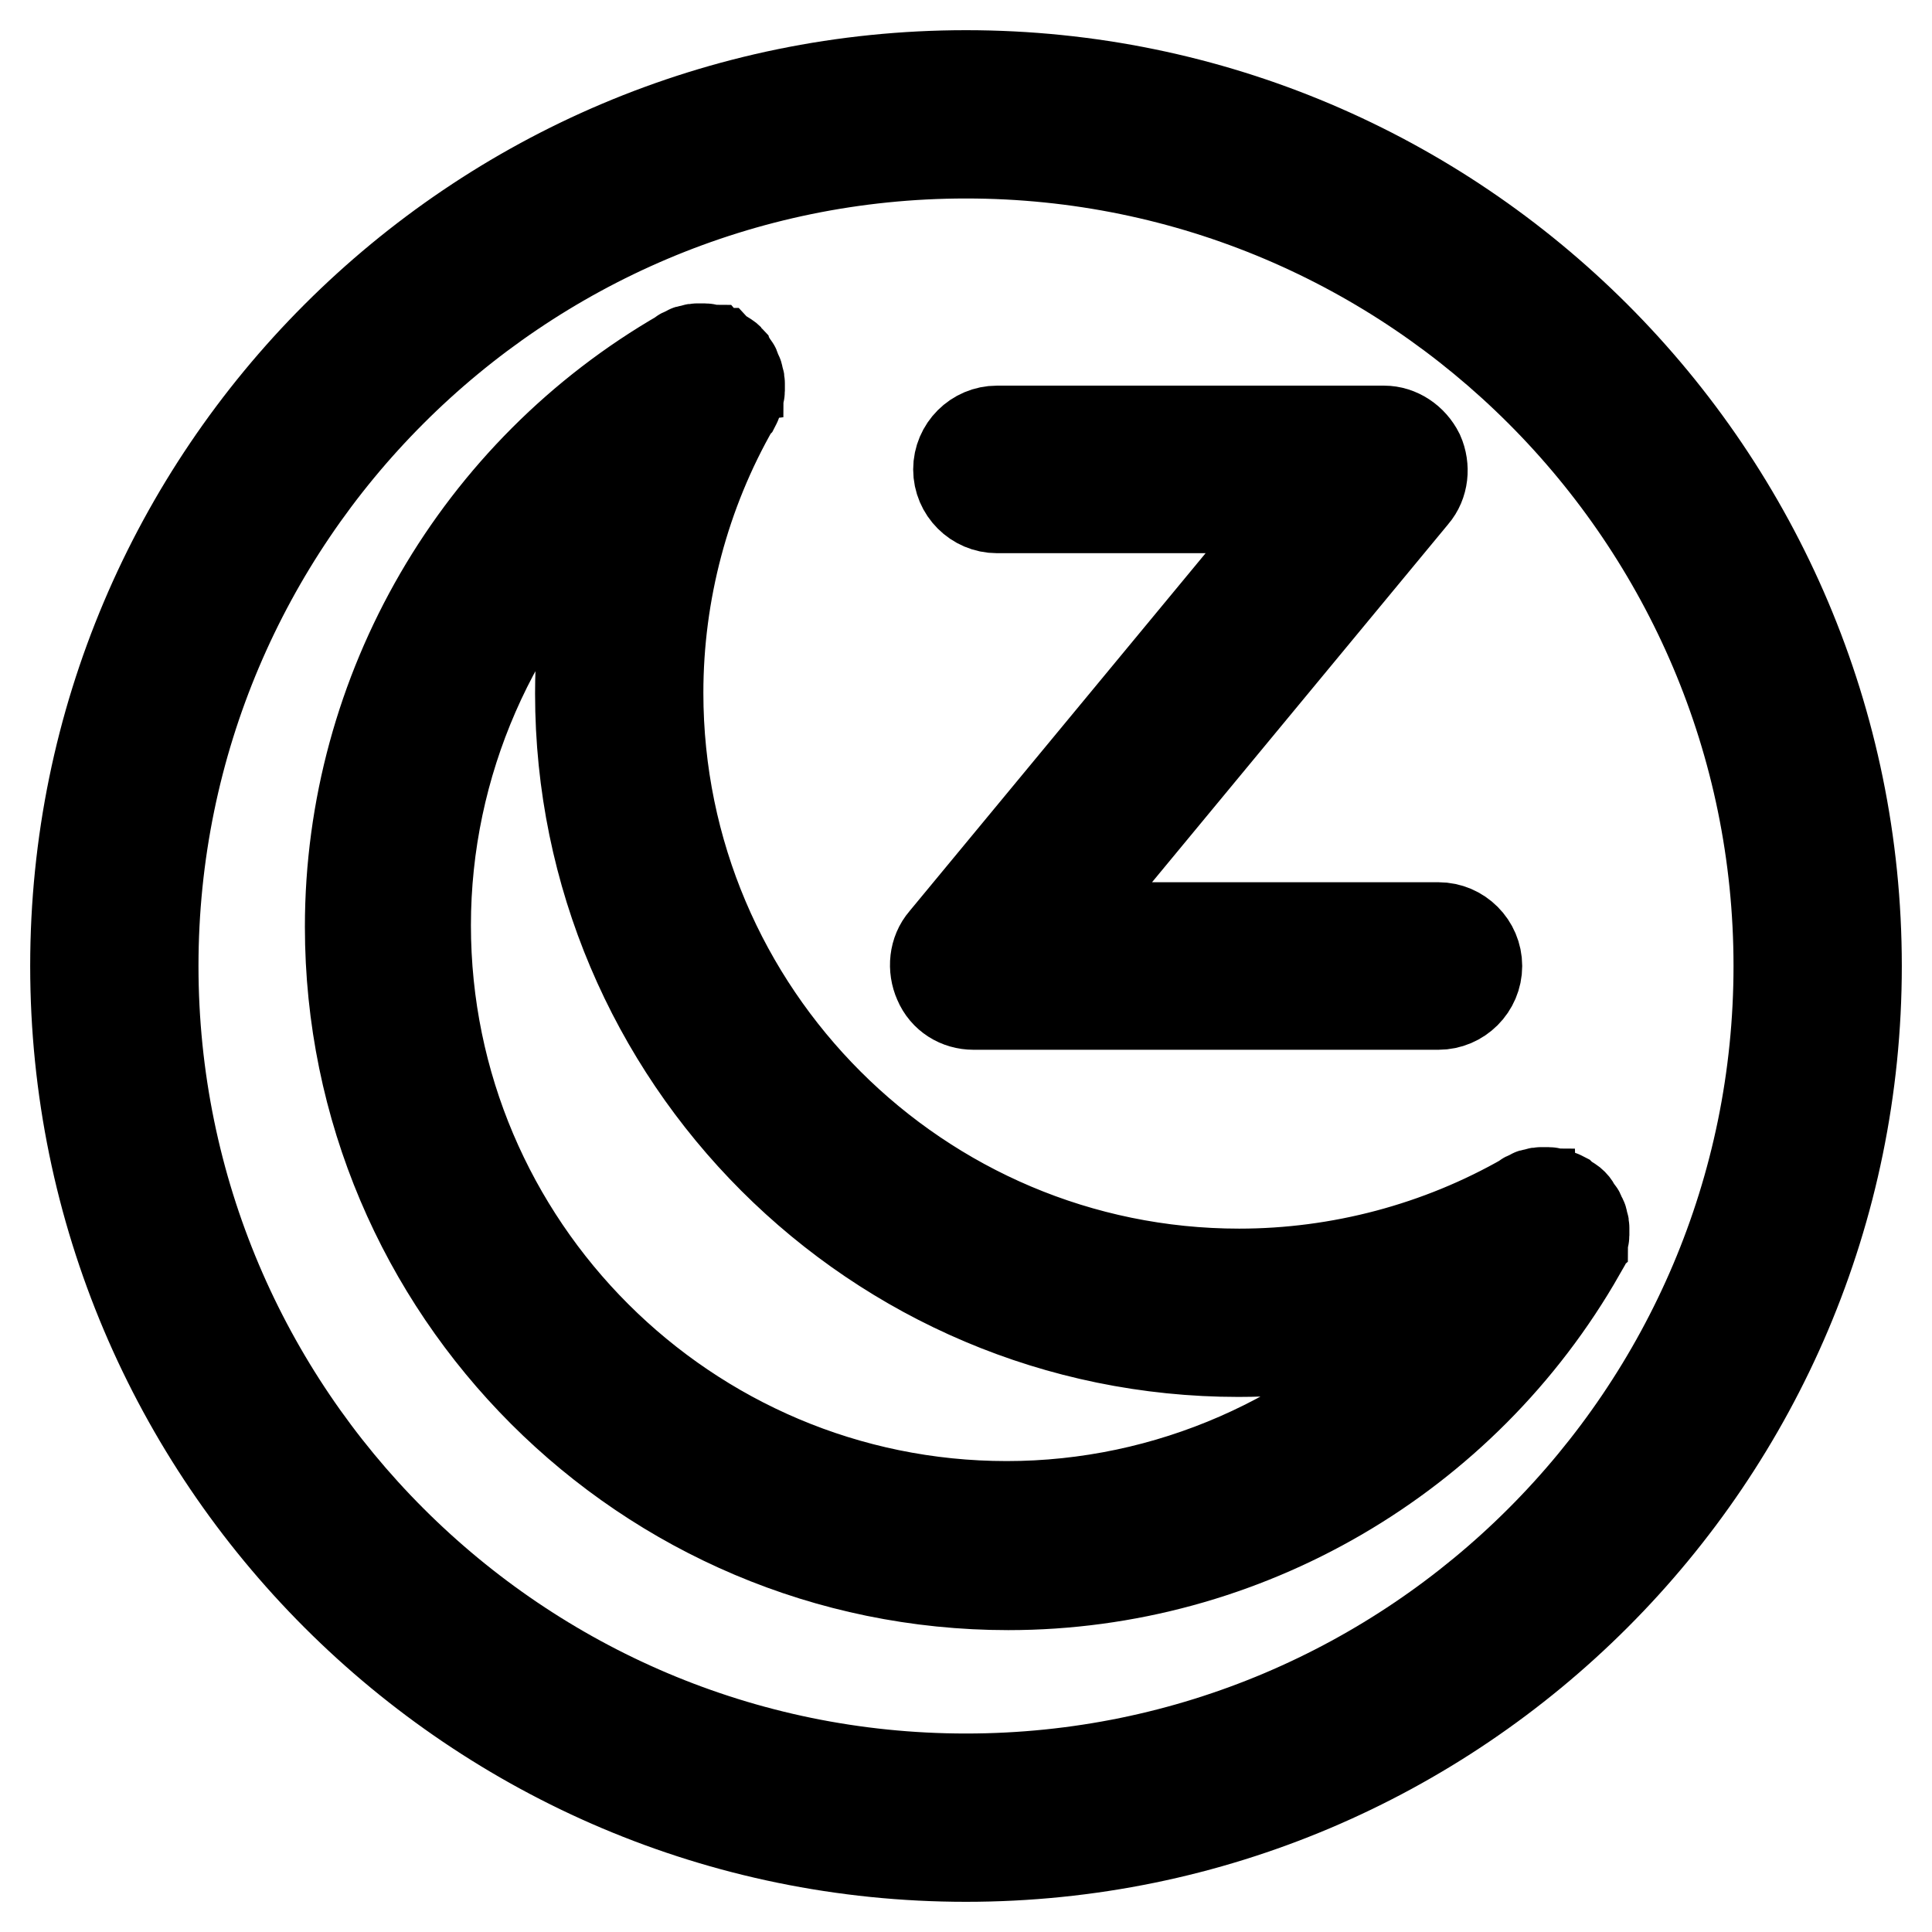 <?xml version="1.0" encoding="utf-8"?>
<!-- Svg Vector Icons : http://www.onlinewebfonts.com/icon -->
<!DOCTYPE svg PUBLIC "-//W3C//DTD SVG 1.1//EN" "http://www.w3.org/Graphics/SVG/1.1/DTD/svg11.dtd">
<svg version="1.1" xmlns="http://www.w3.org/2000/svg" xmlns:xlink="http://www.w3.org/1999/xlink" x="0px" y="0px" viewBox="0 0 256 256" enable-background="new 0 0 256 256" xml:space="preserve">
<g> <path stroke-width="12" fill-opacity="0" stroke="#000000"  d="M128,10C62.9,10,10,62.9,10,128s52.9,118,118,118s118-52.9,118-118S193.1,10,128,10z M128,235.7 c-59.4,0-107.7-48.3-107.7-107.7S68.6,20.3,128,20.3S235.7,68.6,235.7,128S187.4,235.7,128,235.7z"/> <path stroke-width="12" fill-opacity="0" stroke="#000000"  d="M209.5,165.1c0-0.1,0.1-0.3,0.2-0.4c0-0.2,0.1-0.3,0.1-0.5c0-0.2,0.1-0.3,0.1-0.5c0-0.2,0-0.3,0-0.5v-0.5 c0-0.2,0-0.3-0.1-0.5c0-0.2-0.1-0.3-0.1-0.5c0-0.1-0.1-0.3-0.2-0.4c-0.1-0.2-0.1-0.3-0.2-0.5c0,0,0-0.1-0.1-0.1 c0-0.1-0.1-0.2-0.2-0.3c-0.1-0.2-0.2-0.3-0.3-0.5s-0.2-0.3-0.3-0.4s-0.2-0.2-0.4-0.3c-0.1-0.1-0.3-0.2-0.5-0.3 c-0.1-0.1-0.2-0.1-0.3-0.2l-0.1-0.1c-0.2-0.1-0.3-0.2-0.5-0.2c-0.1-0.1-0.3-0.1-0.4-0.2c-0.2,0-0.3-0.1-0.5-0.1 c-0.2,0-0.3-0.1-0.5-0.1c-0.2,0-0.3,0-0.5,0h-0.5c-0.2,0-0.3,0-0.5,0.1c-0.2,0-0.3,0.1-0.5,0.1s-0.3,0.1-0.4,0.2 c-0.2,0.1-0.3,0.1-0.5,0.2c0,0-0.1,0-0.1,0.1c-11.5,6.6-24.7,10.1-38,10.1c-42.4,0-77-34.5-77-77c0-13.3,3.5-26.5,10.1-38l0.1-0.1 c0.1-0.2,0.2-0.3,0.2-0.5c0.1-0.1,0.1-0.3,0.2-0.4c0-0.2,0.1-0.3,0.1-0.5c0-0.2,0.1-0.3,0.1-0.5c0-0.2,0-0.3,0-0.5v-0.5 c0-0.2,0-0.3-0.1-0.5c0-0.2-0.1-0.3-0.1-0.5c0-0.1-0.1-0.3-0.2-0.4c-0.1-0.2-0.1-0.3-0.2-0.5c0,0,0-0.1,0-0.1 c0-0.1-0.1-0.2-0.2-0.3c-0.1-0.2-0.2-0.3-0.3-0.5c-0.1-0.1-0.2-0.3-0.3-0.4s-0.2-0.2-0.4-0.3c-0.1-0.1-0.3-0.2-0.5-0.3 c-0.1,0-0.2-0.1-0.3-0.2c0,0-0.1,0-0.1,0c-0.2-0.1-0.3-0.2-0.5-0.2c-0.1,0-0.3-0.1-0.4-0.2c-0.2,0-0.3-0.1-0.5-0.1 c-0.2,0-0.3-0.1-0.5-0.1c-0.2,0-0.3,0-0.5,0h-0.5c-0.2,0-0.3,0-0.5,0.1c-0.2,0-0.3,0.1-0.5,0.1c-0.2,0-0.3,0.1-0.4,0.2 c-0.2,0.1-0.3,0.1-0.5,0.2c0,0-0.1,0-0.1,0.1c-27.1,15.6-44,44.6-44,75.9c0,48.1,39.1,87.2,87.2,87.2c31.3,0,60.3-16.9,75.8-44.1 c0,0,0-0.1,0-0.1C209.3,165.5,209.4,165.3,209.5,165.1L209.5,165.1z M133.4,199.6c-42.4,0-77-34.5-77-77c0-21.4,9-41.7,24.3-56 c-2.5,8.2-3.8,16.7-3.8,25.3c0,48.1,39.1,87.2,87.2,87.2c8.6,0,17.1-1.3,25.3-3.8C175,190.6,154.8,199.6,133.4,199.6L133.4,199.6z" /> <path stroke-width="12" fill-opacity="0" stroke="#000000"  d="M129,133.1h61.6c2.8,0,5.1-2.3,5.1-5.1s-2.3-5.1-5.1-5.1h-50.7l47.4-57.3c1.3-1.5,1.5-3.7,0.7-5.5 c-0.9-1.8-2.7-3-4.6-3h-51.3c-2.8,0-5.1,2.3-5.1,5.1s2.3,5.1,5.1,5.1h40.4l-47.4,57.3c-1.3,1.5-1.5,3.7-0.7,5.5 C125.2,132,127,133.1,129,133.1z"/></g>
</svg>